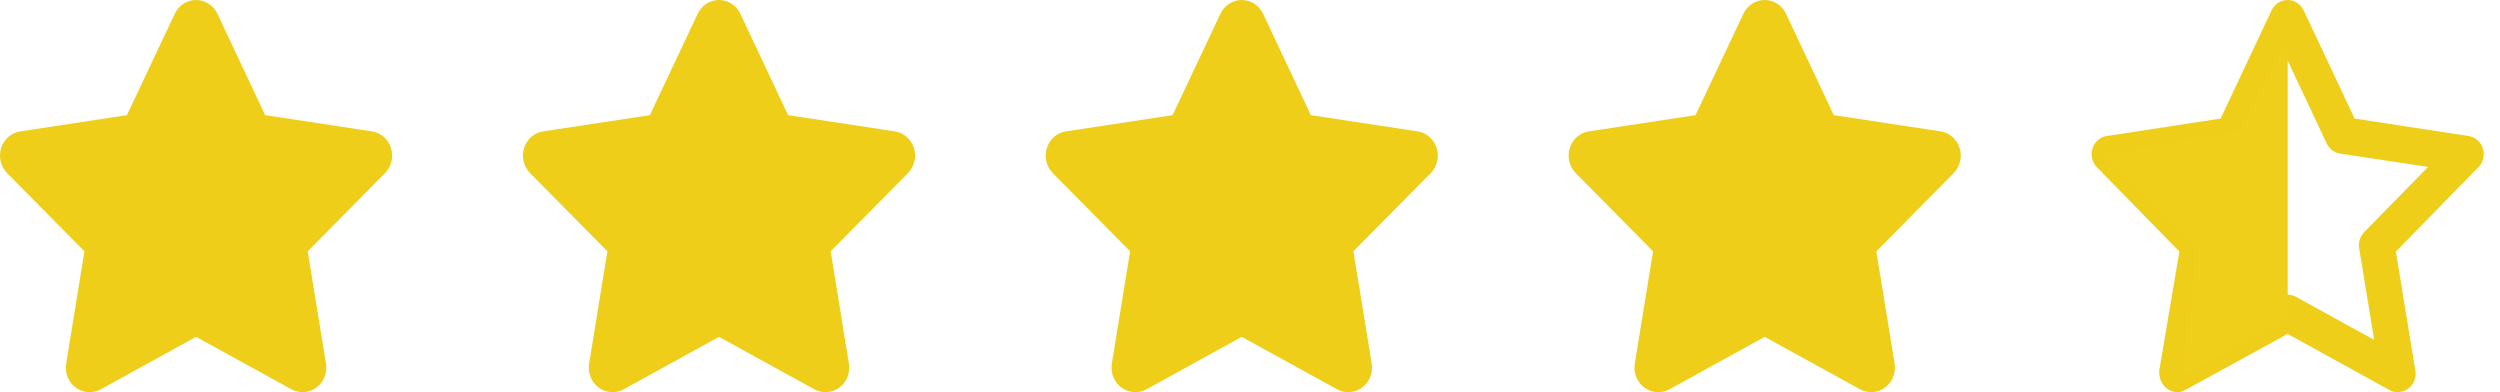 <svg width="102" height="16" viewBox="0 0 102 16" fill="none" xmlns="http://www.w3.org/2000/svg">
<path d="M10.819 4.698L15.173 5.36C15.533 5.413 15.836 5.676 15.951 6.035C16.067 6.397 15.973 6.791 15.712 7.06L12.555 10.253L13.3 14.834C13.361 15.209 13.213 15.59 12.91 15.812C12.61 16.034 12.213 16.062 11.889 15.884L7.999 13.743L4.111 15.884C3.784 16.062 3.387 16.034 3.087 15.812C2.787 15.59 2.636 15.209 2.7 14.834L3.445 10.253L0.287 7.06C0.027 6.791 -0.066 6.397 0.048 6.035C0.163 5.676 0.465 5.413 0.828 5.36L5.178 4.698L7.129 0.563C7.29 0.218 7.629 0 7.999 0C8.368 0 8.711 0.218 8.871 0.563L10.819 4.698Z" fill="#EFCE1A"/>
<path d="M32.155 4.698L36.509 5.36C36.869 5.413 37.172 5.676 37.288 6.035C37.403 6.397 37.309 6.791 37.048 7.06L33.891 10.253L34.636 14.834C34.697 15.209 34.549 15.59 34.246 15.812C33.946 16.034 33.549 16.062 33.225 15.884L29.334 13.743L25.447 15.884C25.12 16.062 24.723 16.034 24.423 15.812C24.123 15.59 23.972 15.209 24.036 14.834L24.781 10.253L21.623 7.06C21.362 6.791 21.27 6.397 21.384 6.035C21.498 5.676 21.8 5.413 22.164 5.36L26.514 4.698L28.465 0.563C28.625 0.218 28.965 0 29.334 0C29.704 0 30.047 0.218 30.207 0.563L32.155 4.698Z" fill="#EFCE1A"/>
<path d="M53.483 4.698L57.837 5.36C58.197 5.413 58.501 5.676 58.616 6.035C58.731 6.397 58.637 6.791 58.376 7.06L55.219 10.253L55.965 14.834C56.025 15.209 55.877 15.59 55.574 15.812C55.274 16.034 54.877 16.062 54.553 15.884L50.663 13.743L46.776 15.884C46.448 16.062 46.051 16.034 45.752 15.812C45.452 15.59 45.3 15.209 45.364 14.834L46.109 10.253L42.951 7.06C42.691 6.791 42.598 6.397 42.712 6.035C42.827 5.676 43.129 5.413 43.492 5.36L47.842 4.698L49.793 0.563C49.954 0.218 50.293 0 50.663 0C51.032 0 51.375 0.218 51.535 0.563L53.483 4.698Z" fill="#EFCE1A"/>
<path d="M74.819 4.698L79.173 5.36C79.533 5.413 79.836 5.676 79.951 6.035C80.067 6.397 79.973 6.791 79.712 7.06L76.555 10.253L77.3 14.834C77.361 15.209 77.213 15.59 76.91 15.812C76.61 16.034 76.213 16.062 75.889 15.884L71.999 13.743L68.112 15.884C67.784 16.062 67.387 16.034 67.087 15.812C66.787 15.59 66.636 15.209 66.7 14.834L67.445 10.253L64.287 7.06C64.026 6.791 63.934 6.397 64.048 6.035C64.162 5.676 64.465 5.413 64.828 5.36L69.178 4.698L71.129 0.563C71.29 0.218 71.629 0 71.999 0C72.368 0 72.71 0.218 72.871 0.563L74.819 4.698Z" fill="#EFCE1A"/>
<path d="M93.335 0C93.614 0 93.868 0.164 93.99 0.423L96.069 4.838L100.715 5.548C100.988 5.589 101.212 5.785 101.3 6.054C101.385 6.326 101.315 6.623 101.122 6.82L97.751 10.264L98.548 15.125C98.594 15.406 98.481 15.694 98.254 15.859C98.03 16.025 97.706 16.047 97.487 15.912L93.335 13.624L89.158 15.912C88.94 16.047 88.643 16.025 88.415 15.859C88.191 15.694 88.079 15.406 88.097 15.125L88.919 10.264L85.552 6.82C85.356 6.623 85.286 6.326 85.372 6.054C85.458 5.785 85.684 5.589 85.957 5.548L90.601 4.838L92.68 0.423C92.804 0.164 93.056 0 93.335 0ZM93.335 2.468L91.743 5.851C91.637 6.073 91.431 6.229 91.195 6.267L87.609 6.811L90.213 9.47C90.38 9.642 90.455 9.889 90.416 10.13L89.804 13.868L92.992 12.112C93.207 11.993 93.465 11.993 93.677 12.112L96.866 13.868L96.254 10.13C96.214 9.889 96.293 9.642 96.46 9.47L99.063 6.811L95.478 6.267C95.238 6.229 95.032 6.073 94.929 5.851L93.335 2.468Z" fill="#EFCE1A"/>
<path d="M93.338 12.999V1.666L91.338 5.333L85.672 6.333L89.672 10.333L89.005 15.333L93.338 12.999Z" fill="#EFCF1A"/>
</svg>
